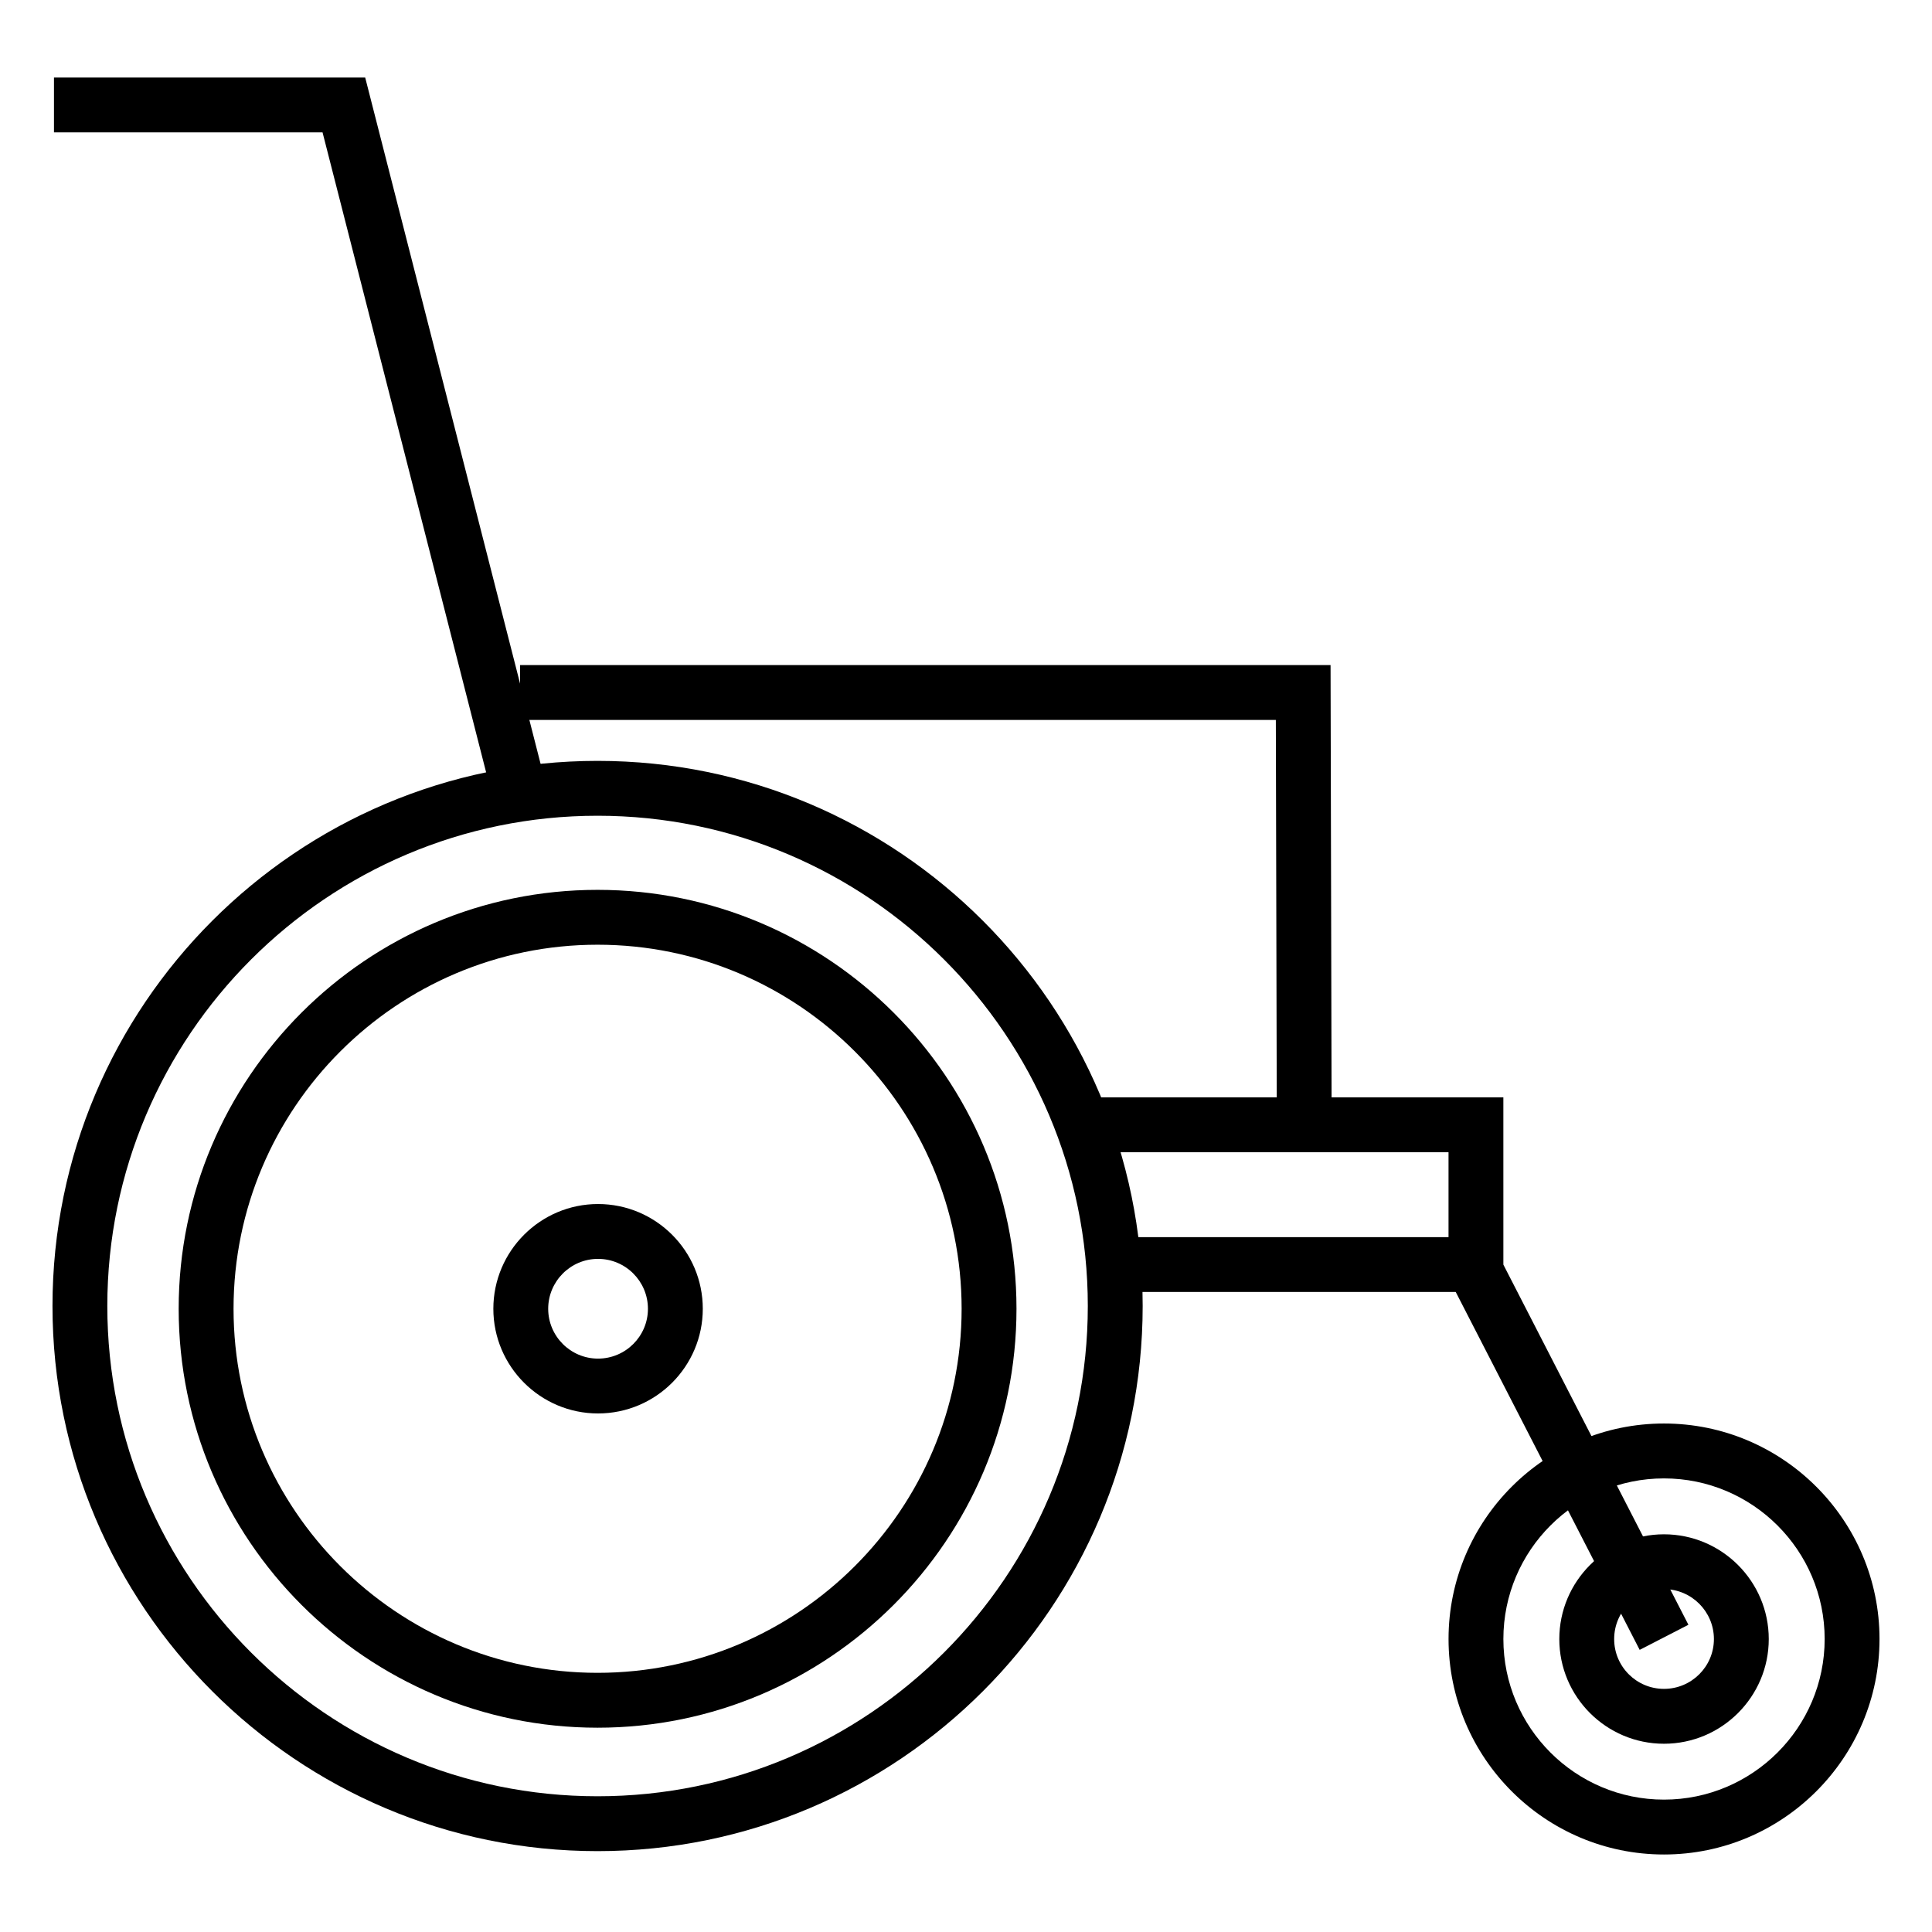 <?xml version="1.0" encoding="UTF-8"?>
<!-- Uploaded to: SVG Repo, www.svgrepo.com, Generator: SVG Repo Mixer Tools -->
<svg fill="#000000" width="800px" height="800px" version="1.1" viewBox="144 144 512 512" xmlns="http://www.w3.org/2000/svg">
 <g>
  <path d="m302.36 634.57c-79.664 0-144.45-64.805-144.45-144.46 0-79.668 64.789-144.47 144.45-144.47 79.668 0 144.46 64.801 144.46 144.47 0 79.652-64.785 144.46-144.46 144.46zm0-274.39c-71.625 0-129.92 58.285-129.92 129.93 0 71.637 58.285 129.92 129.92 129.92s129.92-58.285 129.92-129.92c0-71.648-58.289-129.93-129.92-129.93z"/>
  <path d="m302.36 601.86c-61.207 0-111.01-49.801-111.01-111.02 0-61.223 49.801-111.02 111.01-111.02 61.211 0 111.02 49.797 111.02 111.02 0 61.219-49.801 111.02-111.02 111.02zm0-207.5c-53.203 0-96.469 43.281-96.469 96.484 0 53.191 43.266 96.473 96.469 96.473 53.211 0 96.48-43.289 96.48-96.473 0-53.203-43.266-96.484-96.48-96.484z"/>
  <path d="m274.79 356.35-45.312-177.27h-71.176v-14.535h82.477l48.098 188.2z"/>
  <path d="m578.53 581.23-48.746-94.844h-90.688v-14.535h99.566l52.785 102.73z"/>
  <path d="m482.37 442.09-0.258-107.3h-200.28v-14.535h214.78l0.285 121.81z"/>
  <path d="m542.41 479.12h-14.535v-29.766h-96.988v-14.539h111.52z"/>
  <path d="m584.97 635.46c-31.488 0-57.09-25.613-57.09-57.102s25.605-57.113 57.09-57.113c31.488 0 57.121 25.625 57.121 57.113s-25.633 57.102-57.121 57.102zm0-99.668c-23.477 0-42.559 19.09-42.559 42.566 0 23.469 19.078 42.559 42.559 42.559 23.477 0 42.586-19.09 42.586-42.559 0-23.477-19.109-42.566-42.586-42.566z"/>
  <path d="m584.97 606.11c-15.301 0-27.738-12.449-27.738-27.738 0-15.316 12.438-27.766 27.738-27.766 15.301 0 27.77 12.449 27.77 27.766 0 15.289-12.469 27.738-27.77 27.738zm0-40.973c-7.297 0-13.199 5.934-13.199 13.23 0 7.285 5.906 13.199 13.199 13.199 7.301 0 13.234-5.914 13.234-13.199 0-7.293-5.934-13.23-13.234-13.23z"/>
  <path d="m302.48 518.58c-15.277 0-27.738-12.449-27.738-27.738 0-15.316 12.469-27.762 27.738-27.762 15.332 0 27.766 12.445 27.766 27.762 0 15.289-12.434 27.738-27.766 27.738zm0-40.965c-7.269 0-13.203 5.934-13.203 13.227 0 7.281 5.934 13.203 13.203 13.203 7.297 0 13.23-5.926 13.23-13.203 0-7.293-5.934-13.227-13.23-13.227z"/>
 </g>
</svg>
